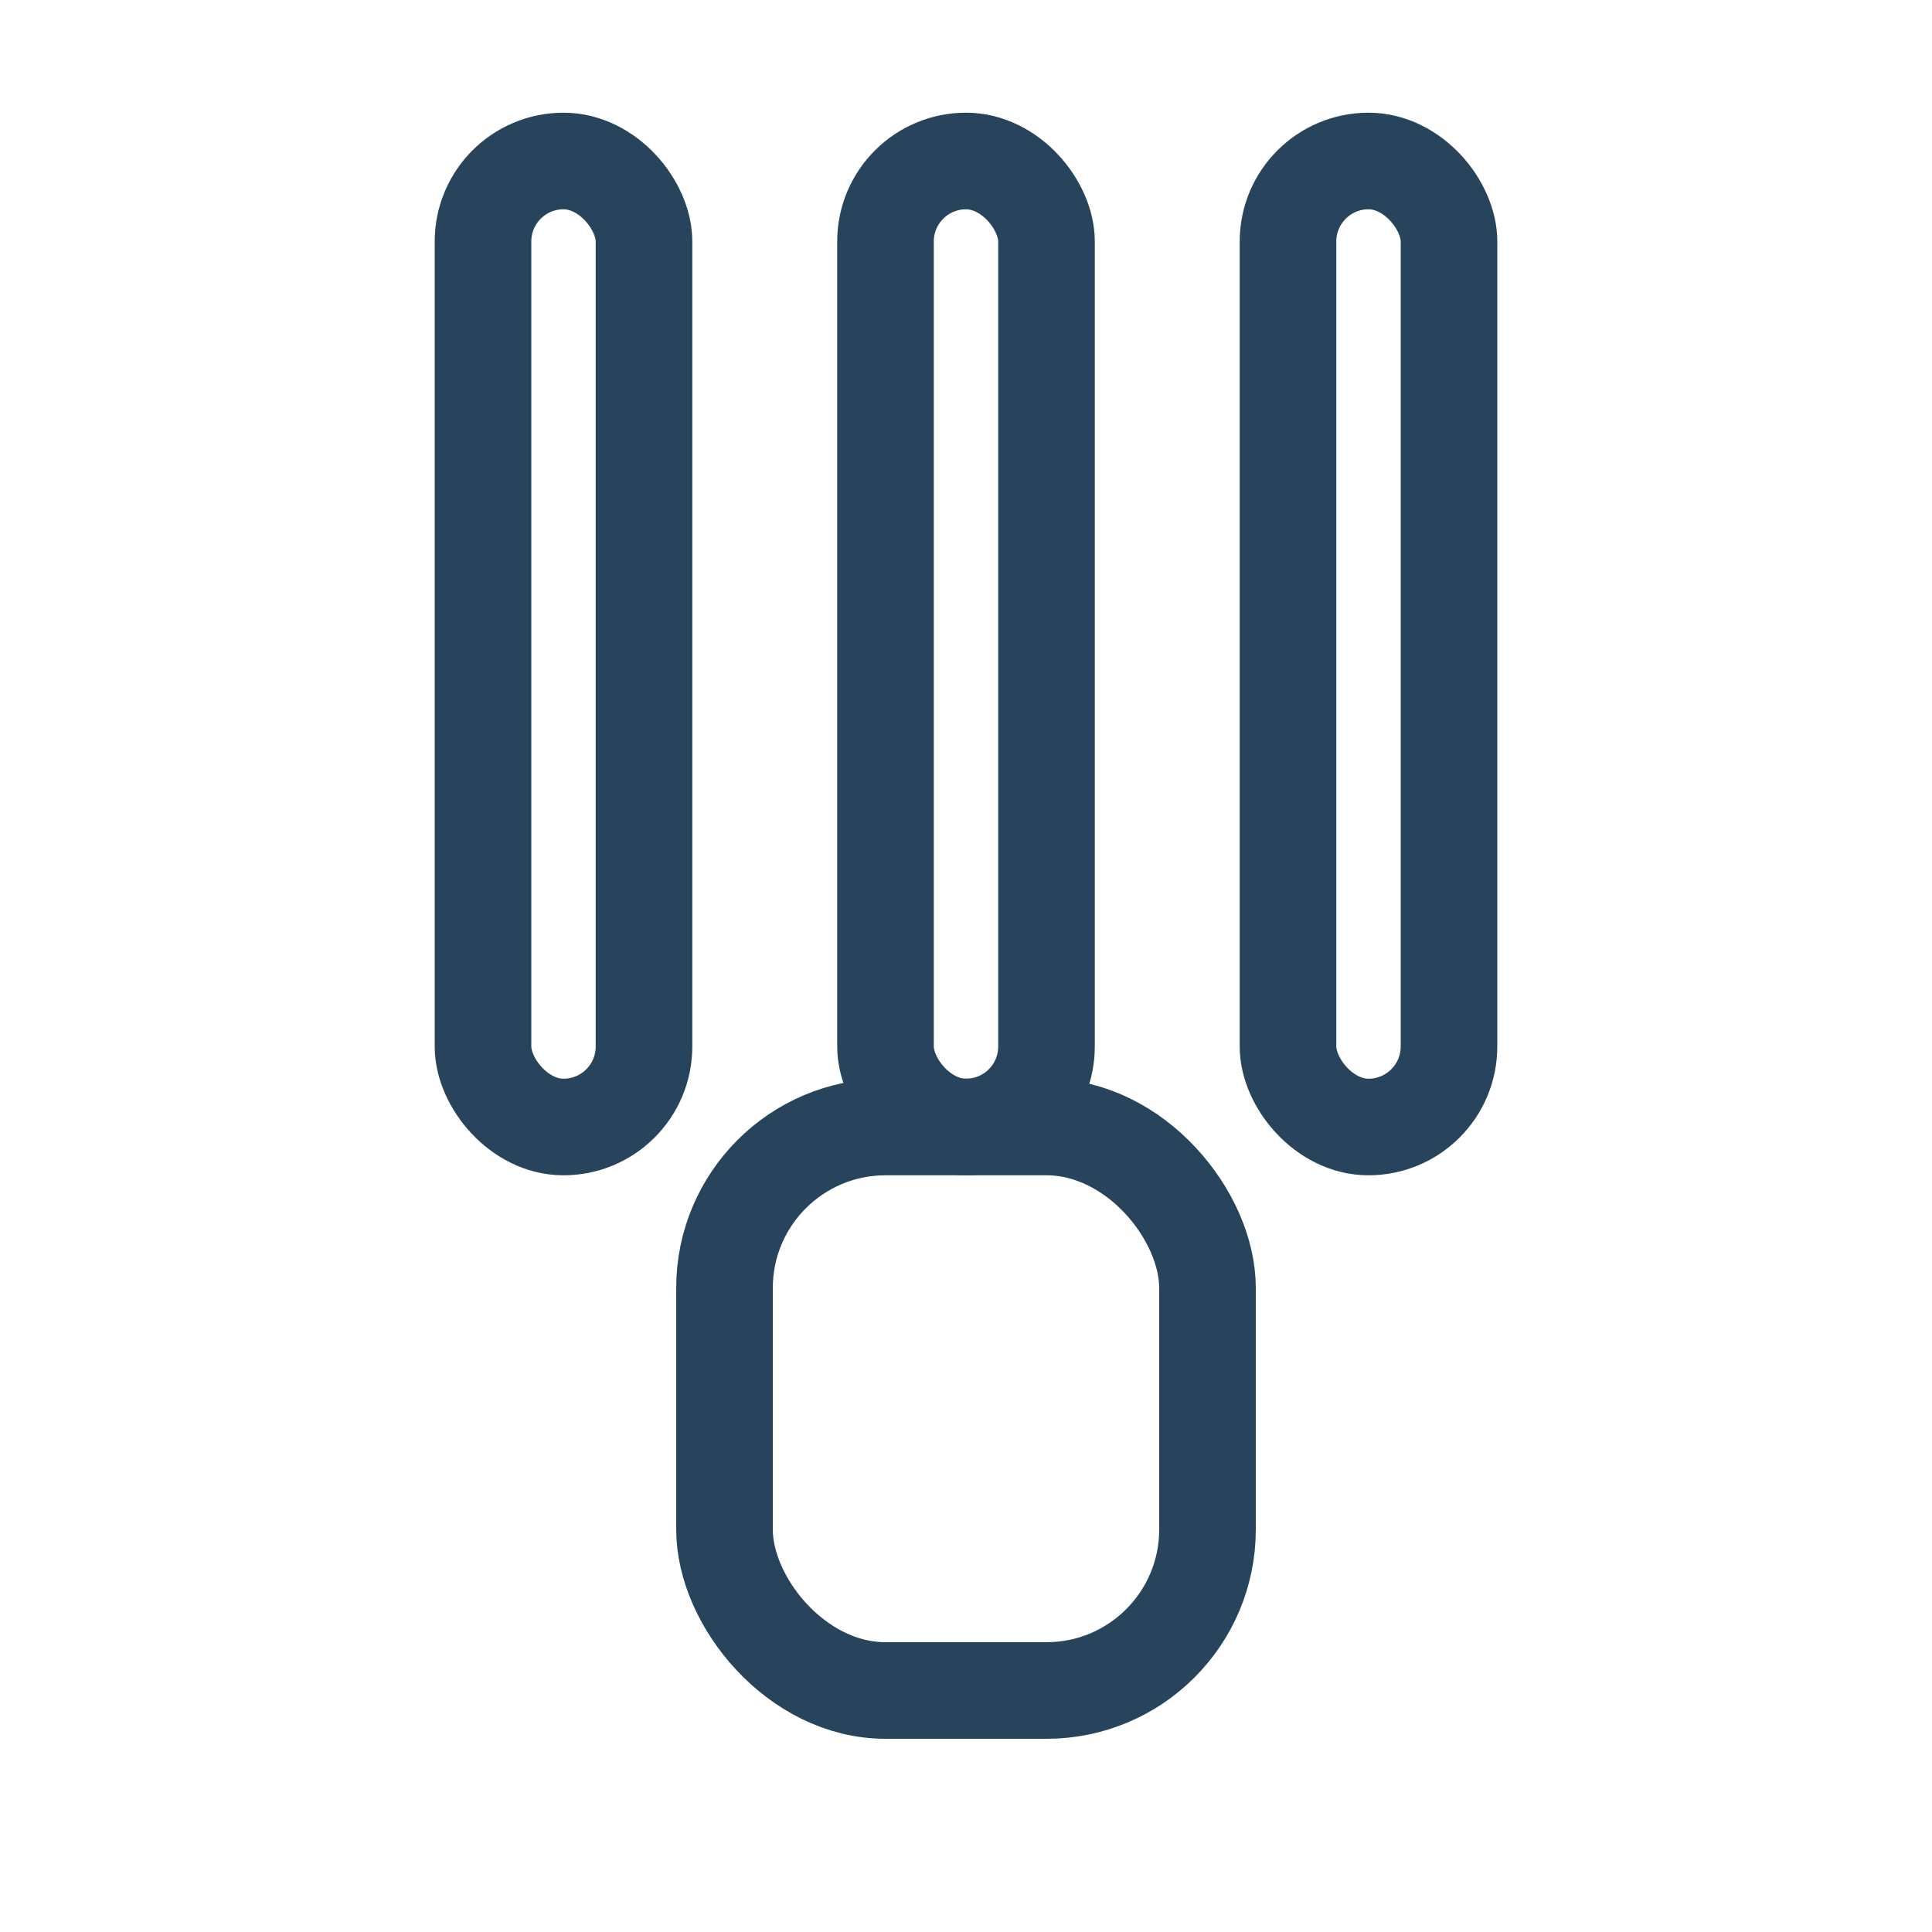 <?xml version="1.0" encoding="UTF-8"?>
<svg xmlns="http://www.w3.org/2000/svg" width="24" height="24" viewBox="0 0 24 24"><g stroke="#28445C"><rect x="6" y="2" width="2" height="12" rx="1" fill="none" stroke-width="1.2"/><rect x="11" y="2" width="2" height="12" rx="1" fill="none" stroke-width="1.2"/><rect x="16" y="2" width="2" height="12" rx="1" fill="none" stroke-width="1.2"/><rect x="9" y="14" width="6" height="7" rx="2" fill="none" stroke-width="1.2"/></g></svg>